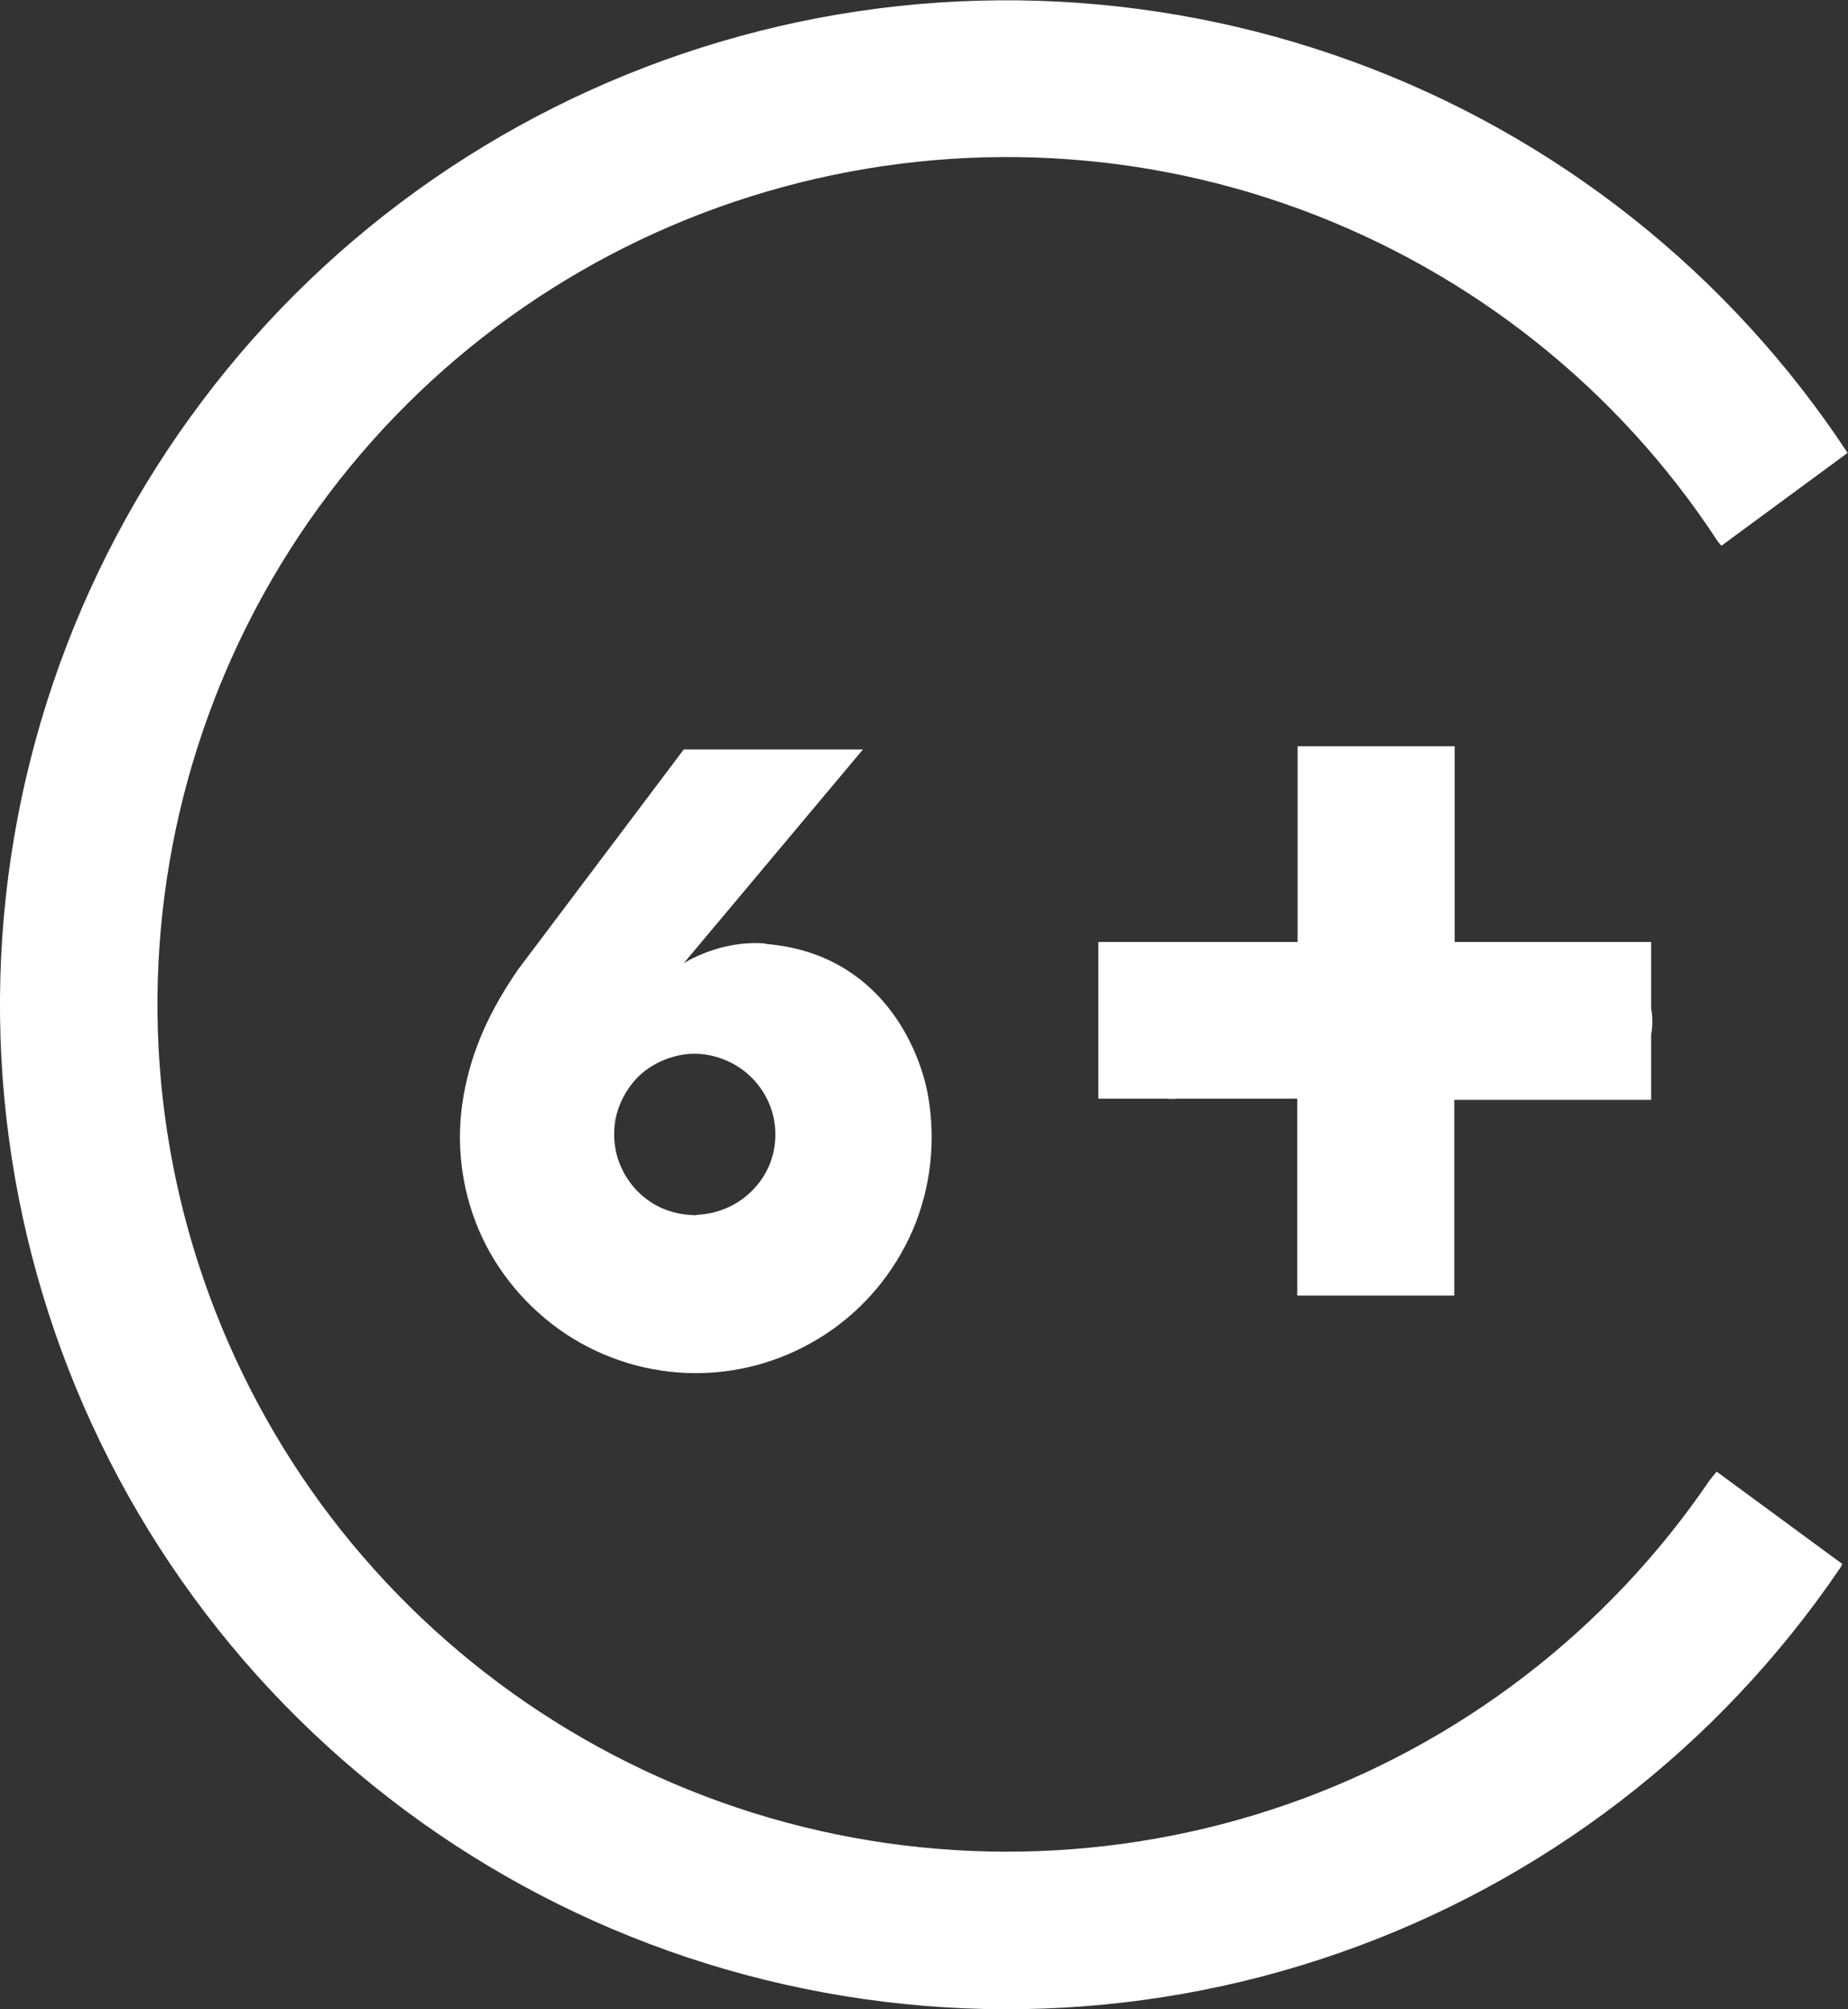 <?xml version="1.0" encoding="UTF-8"?><svg id="Calque_1" xmlns="http://www.w3.org/2000/svg" viewBox="0 0 46 50"><rect x="0" y="0" width="46" height="50" fill="#333333" stroke="none"/><defs><style>.cls-1{fill:#fff;}</style></defs><path class="cls-1" d="M45.8,39.03l.06-.11-3.13-2.3-.17,.21c-2.55,3.75-6.24,6.58-10.52,8.07-4.28,1.49-8.94,1.57-13.27,.22-4.33-1.35-8.11-4.05-10.79-7.71-2.67-3.66-4.1-8.08-4.06-12.6,.04-4.53,1.54-8.92,4.27-12.53s6.56-6.25,10.92-7.52c4.35-1.27,9-1.12,13.26,.45,4.26,1.57,7.9,4.46,10.38,8.25,.03,.04,.06,.08,.1,.12l3.14-2.31c-2.95-4.48-7.27-7.9-12.32-9.74-5.05-1.84-10.56-2.02-15.71-.5-5.16,1.52-9.69,4.65-12.92,8.94C1.81,14.25,.04,19.46,0,24.82c-.04,5.36,1.65,10.6,4.82,14.93,3.17,4.33,7.66,7.53,12.79,9.12,5.13,1.59,10.65,1.5,15.72-.27,5.08-1.77,9.44-5.12,12.46-9.56Z"/><path class="cls-1" d="M19.06,23.48c-1.14-.1-2.04,.49-2.04,.49l.15-.18,4.31-5.14h-4.46l-4.12,5.47c-.71,1.03-1.16,2.01-1.36,3.14-.2,1.13-.07,2.29,.38,3.35,.45,1.05,1.21,1.95,2.17,2.59,.96,.63,2.08,.97,3.23,.97s2.27-.34,3.23-.97c.96-.63,1.71-1.53,2.17-2.59,.45-1.05,.58-2.22,.38-3.35-.2-1.13-1.16-3.53-4.03-3.77Zm-1.72,6.76c-.4,0-.79-.1-1.13-.32-.34-.22-.6-.53-.76-.9-.16-.37-.2-.77-.13-1.17,.08-.39,.27-.75,.55-1.04,.28-.28,.65-.47,1.04-.55s.8-.03,1.17,.13c.37,.16,.68,.42,.9,.76,.22,.34,.33,.73,.32,1.13-.01,.51-.22,1-.59,1.36-.36,.36-.85,.57-1.37,.59Z"/><path class="cls-1" d="M41.1,25.09v-1.65h-4.89v-4.87h-3.91v4.87h-4.96v3.9h1.67c.11,.01,.23,.01,.34,0h2.94v4.9h3.91v-4.87h2.94c.11,0,.23,0,.34,0h1.62v-1.62c.04-.22,.04-.44,0-.66Z"/></svg>